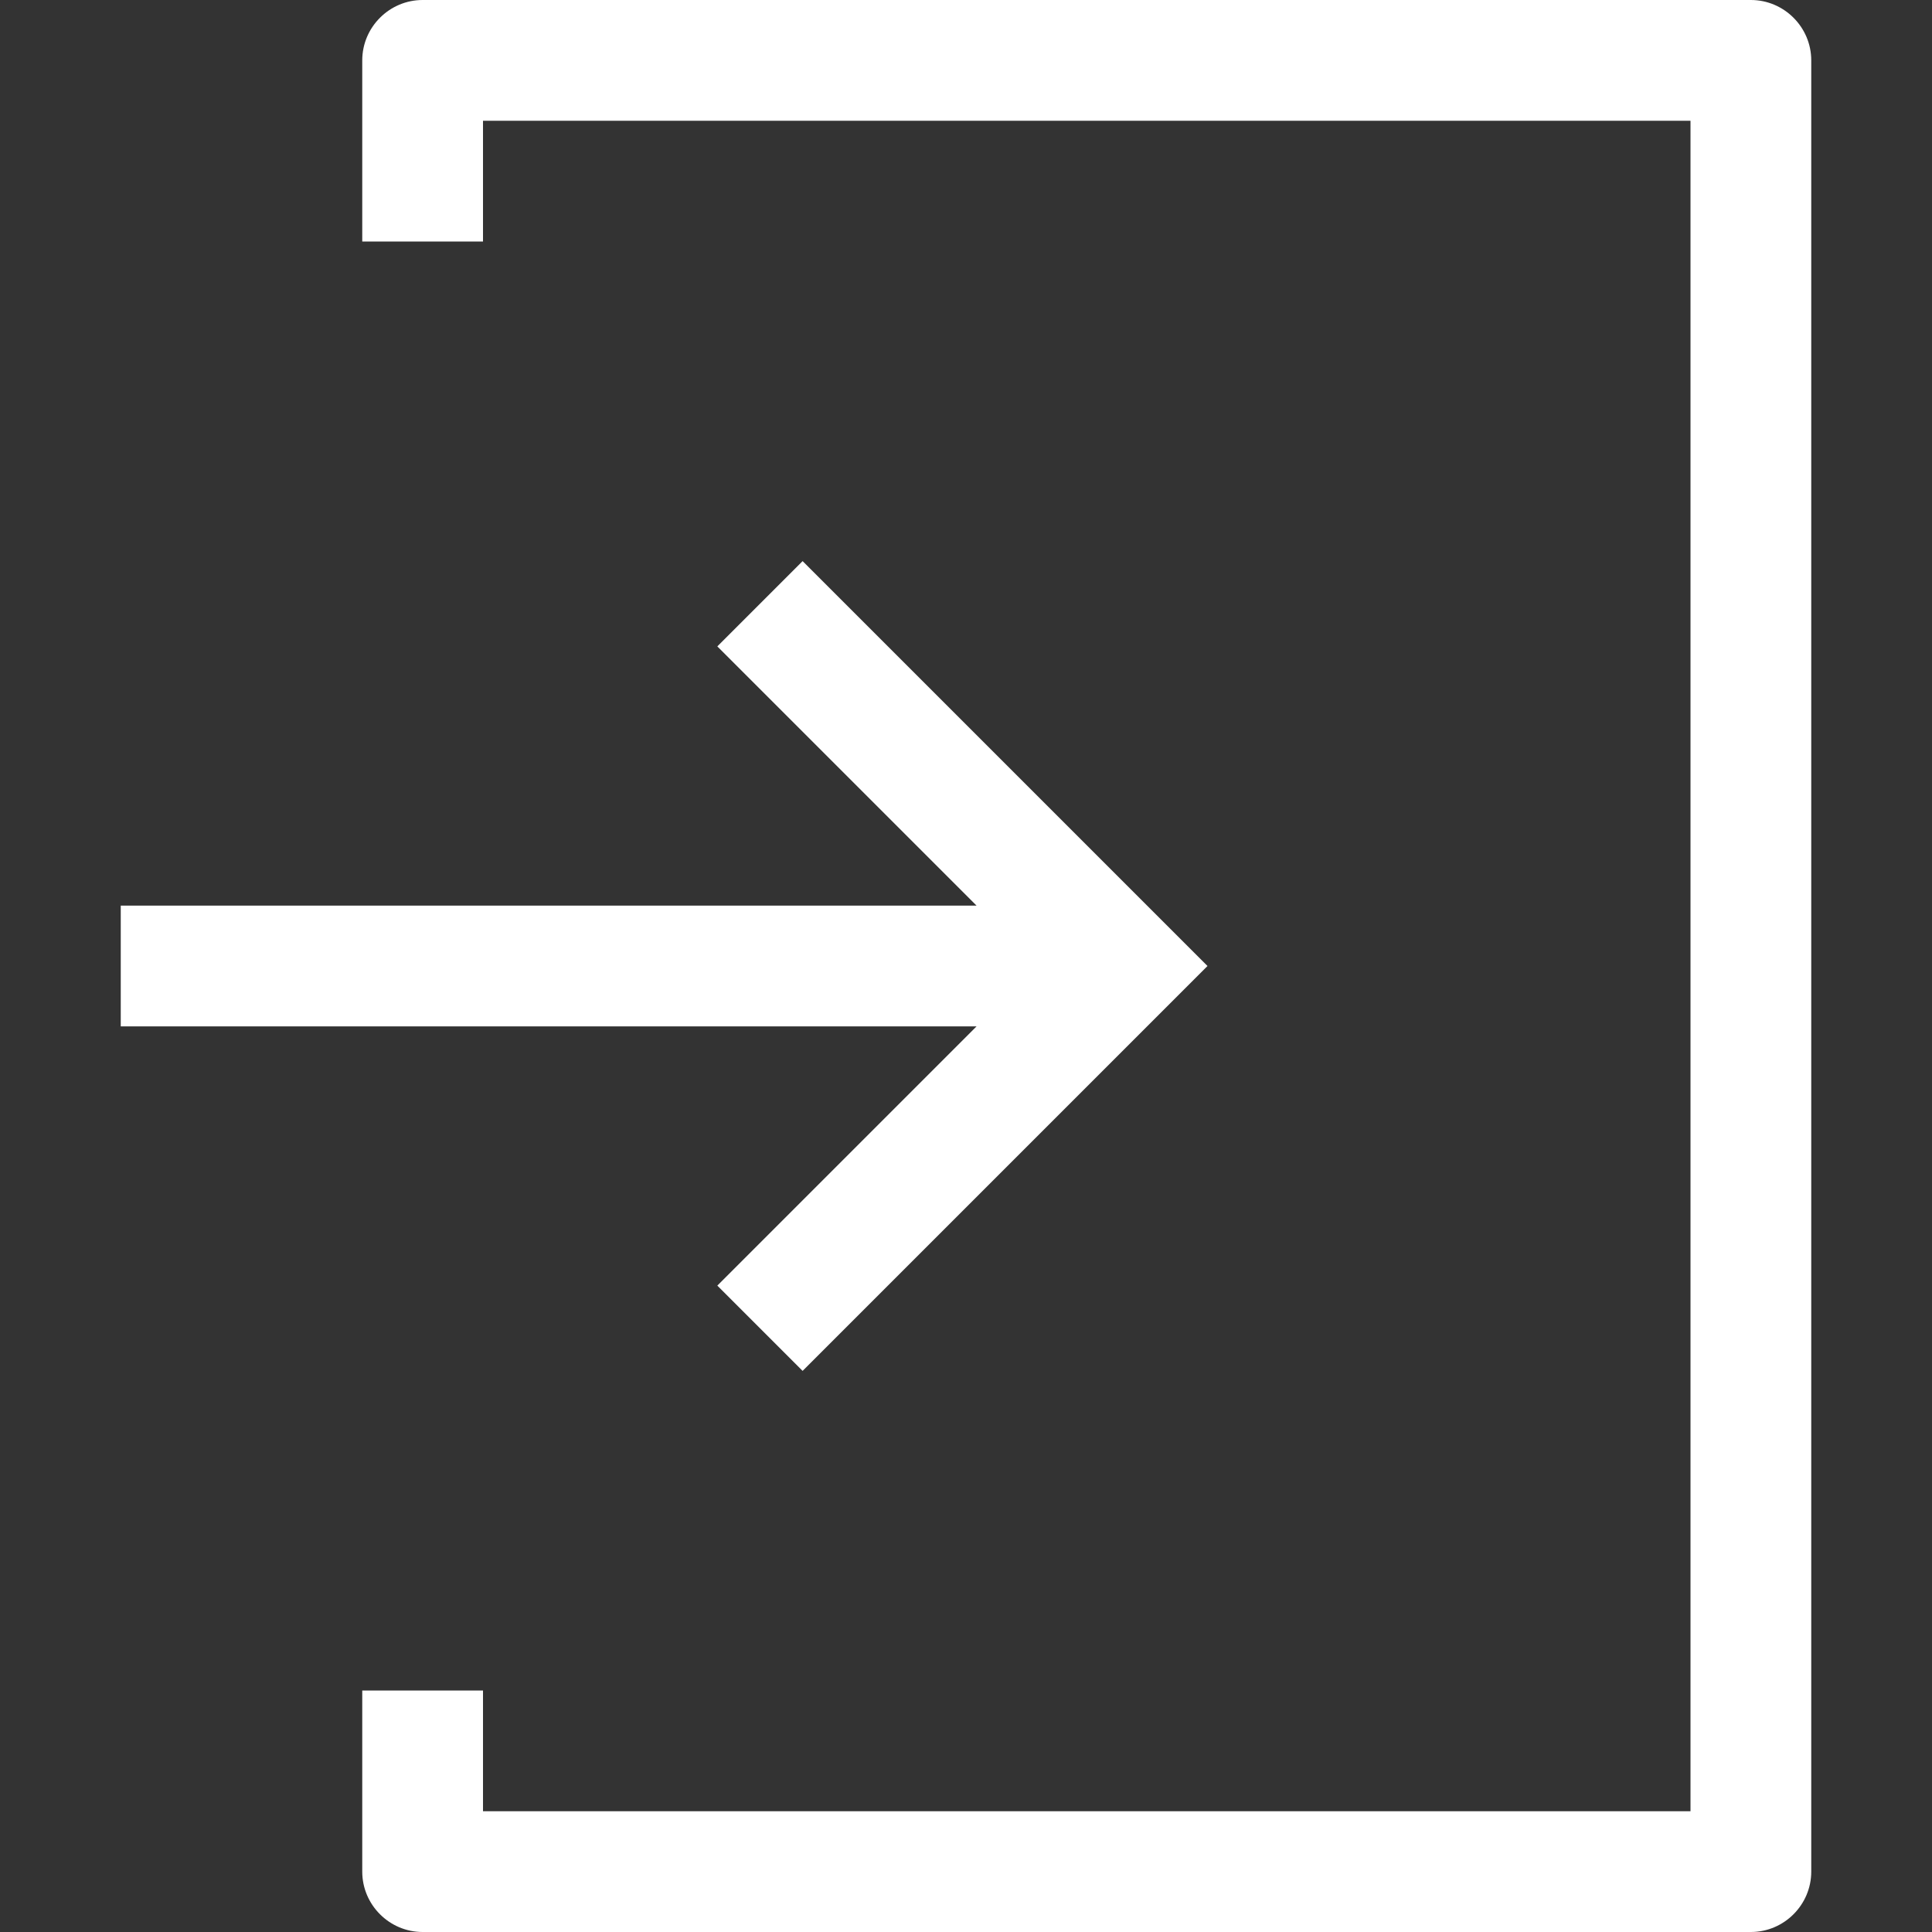 <?xml version="1.0" encoding="utf-8"?>
<!-- Generator: Adobe Illustrator 23.0.1, SVG Export Plug-In . SVG Version: 6.00 Build 0)  -->
<svg version="1.1" id="Capa_1" xmlns="http://www.w3.org/2000/svg" xmlns:xlink="http://www.w3.org/1999/xlink" x="0px" y="0px"
	 width="512px" height="512px" viewBox="0 0 512 512" style="enable-background:new 0 0 512 512;" xml:space="preserve">
<rect x="0" y="0" width="512" height="512" fill="#333333" stroke="none"/>
<style type="text/css">
	.st0{fill:#FFFFFF;}
</style>
<path class="st0" d="M464,0H112c-8.8,0-16,7.2-16,16v48h32V32h320v448H128v-32H96v48c0,8.8,7.2,16,16,16h352c8.8,0,16-7.2,16-16V16
	C480,7.2,472.8,0,464,0L464,0z"/>
<path class="st0" d="M190.1,340.7l22.6,22.6L320,256L212.7,148.7l-22.6,22.6l68.7,68.7H32v32h226.8L190.1,340.7z"/>
</svg>
